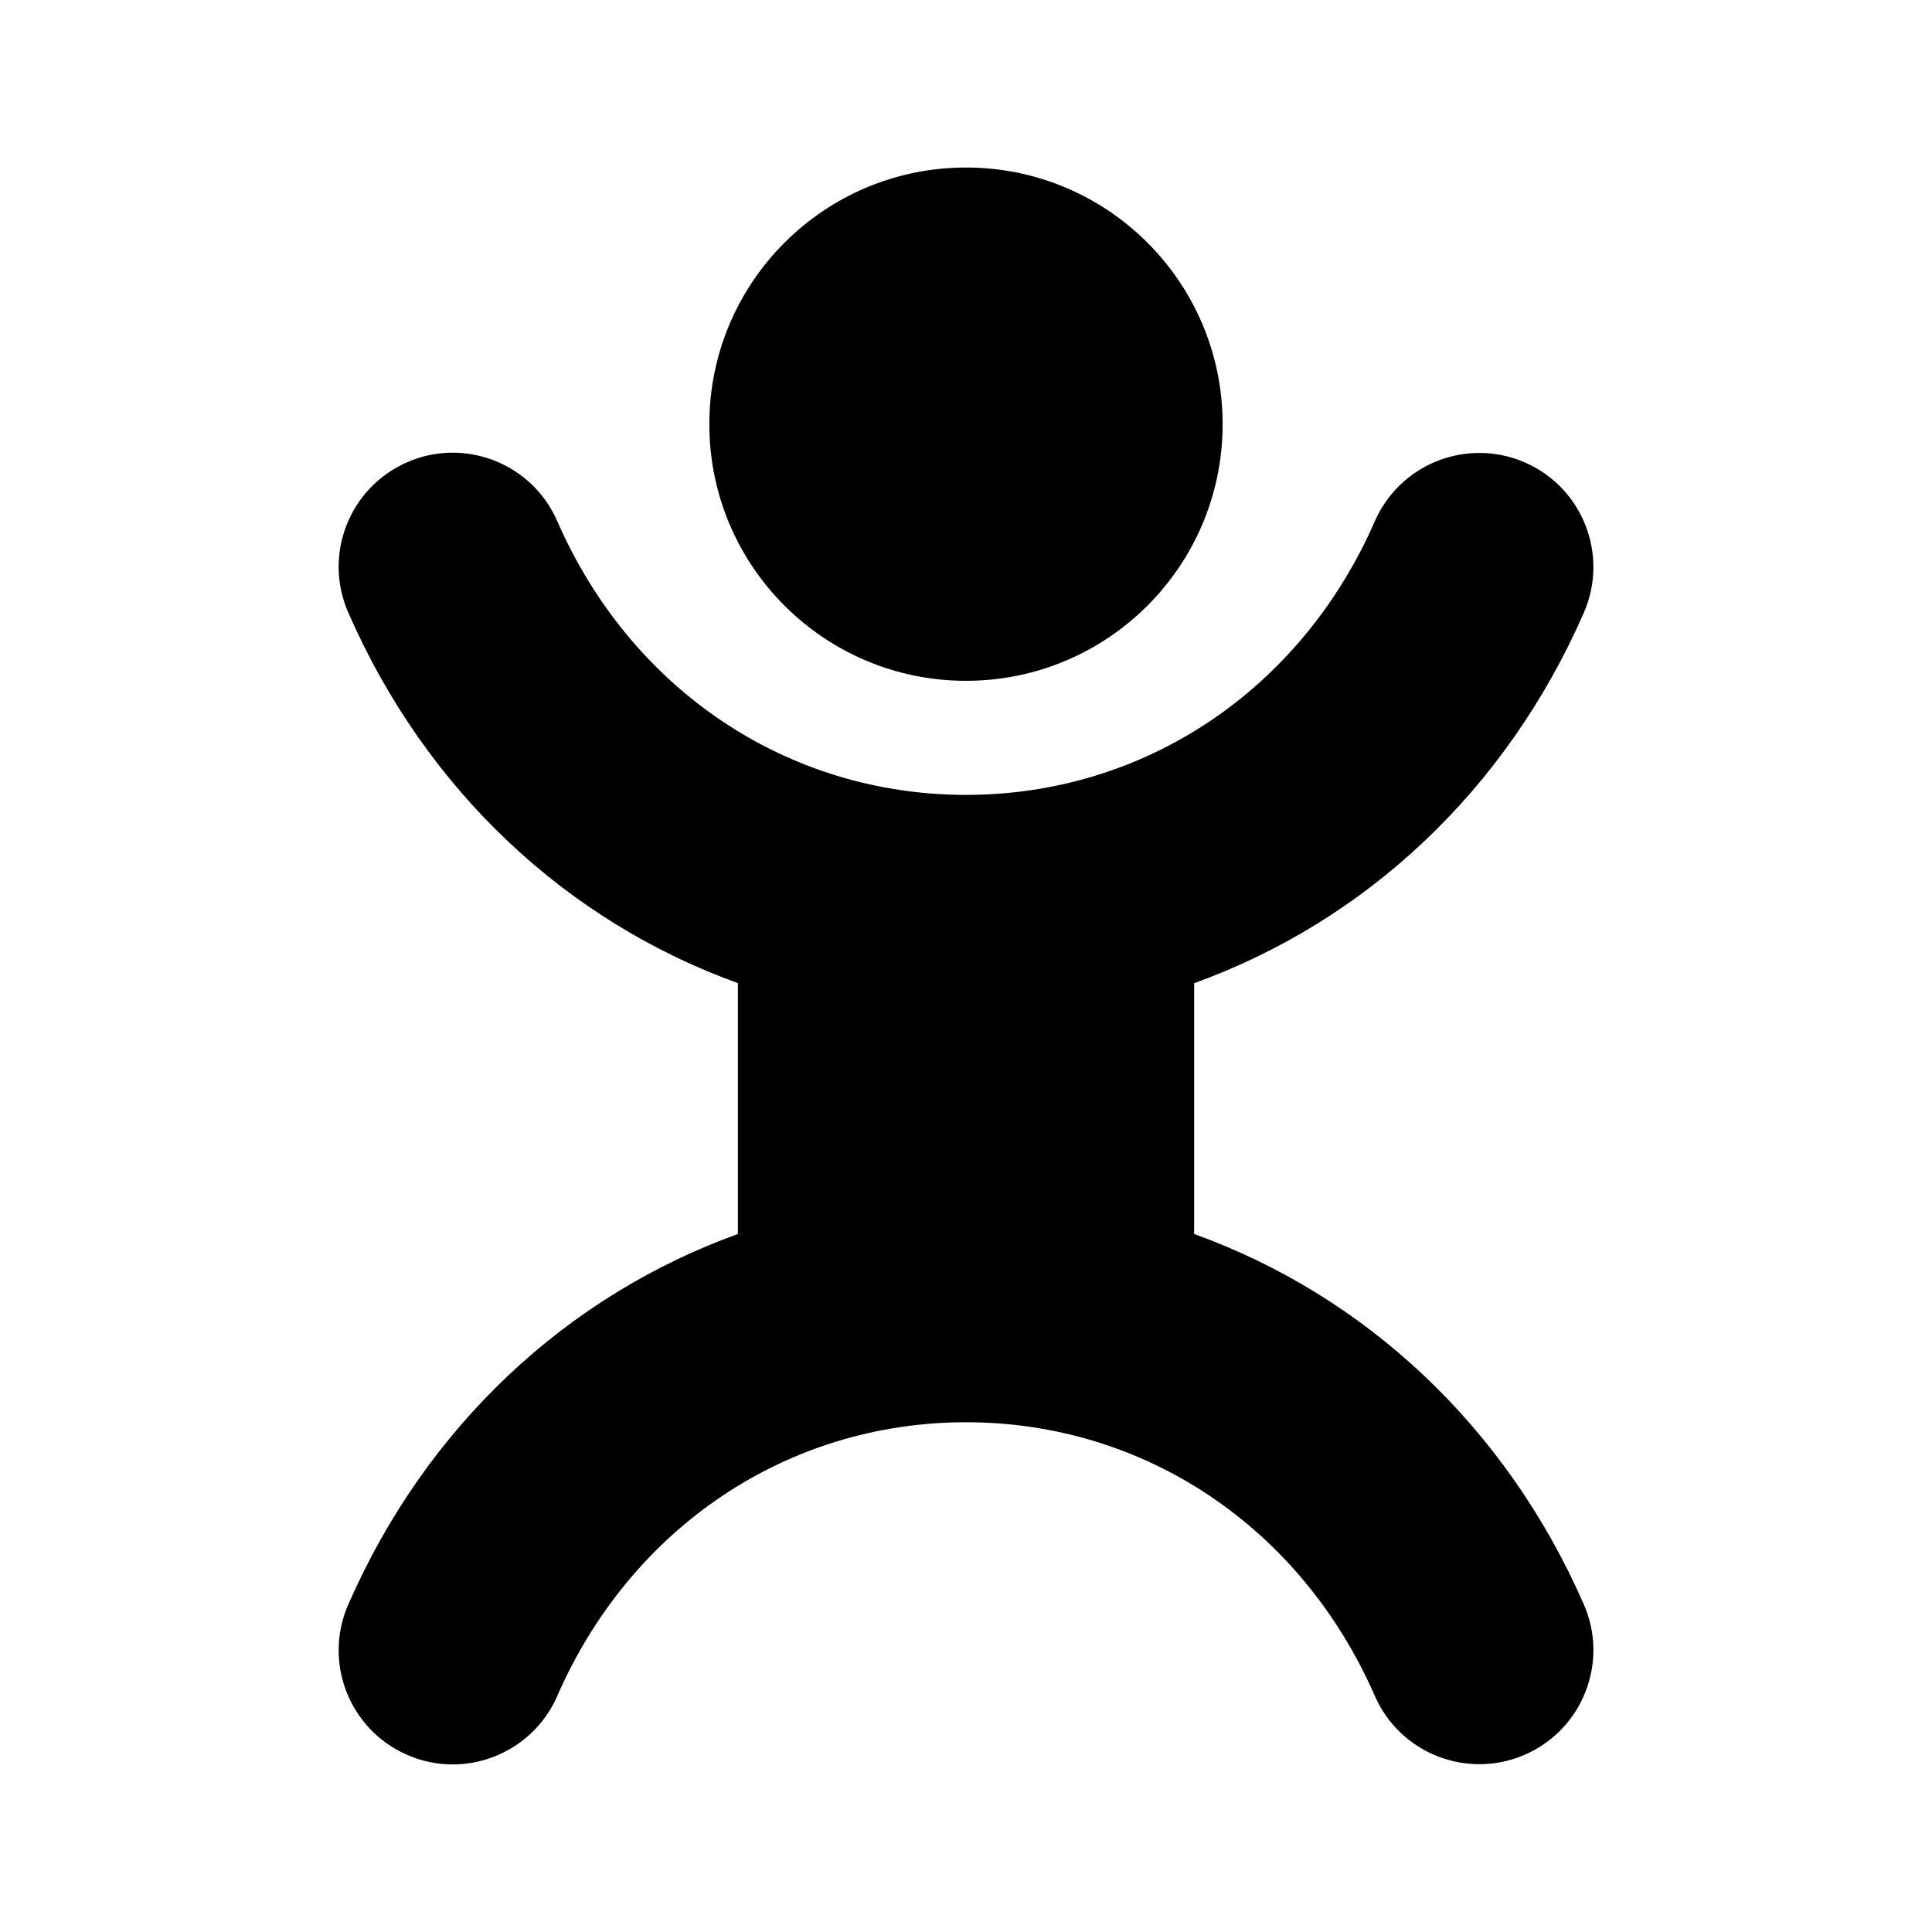 <?xml version="1.0" encoding="UTF-8"?>
<!-- Uploaded to: ICON Repo, www.svgrepo.com, Generator: ICON Repo Mixer Tools -->
<svg fill="#000000" width="800px" height="800px" version="1.1" viewBox="144 144 512 512" xmlns="http://www.w3.org/2000/svg">
 <g>
  <path d="m331.98 256.41c0-37.566 30.449-68.016 68.016-68.016 37.562 0 68.016 30.449 68.016 68.016-0.004 37.562-30.453 68.012-68.016 68.012-37.566 0-68.016-30.449-68.016-68.012z"/>
  <path d="m563.73 569.18c6.688 15.301-0.289 33.121-15.578 39.816-15.316 6.68-33.121-0.289-39.816-15.578-19.566-44.723-61.07-72.508-108.33-72.508s-88.777 27.801-108.33 72.543c-6.68 15.301-24.531 22.305-39.801 15.594-15.301-6.688-22.277-24.512-15.594-39.801 20.664-47.301 57.973-81.879 103.27-98.23v-66.473c-45.293-16.348-82.598-50.93-103.27-98.234-6.688-15.289 0.297-33.117 15.594-39.801 15.27-6.711 33.121 0.297 39.801 15.594 19.555 44.75 61.066 72.551 108.33 72.551 47.262 0 88.766-27.785 108.33-72.508 6.695-15.289 24.5-22.258 39.816-15.578 15.289 6.695 22.262 24.516 15.578 39.816-20.676 47.266-57.984 81.828-103.27 98.168v66.469c45.281 16.332 82.59 50.891 103.27 98.16z"/>
 </g>
</svg>
